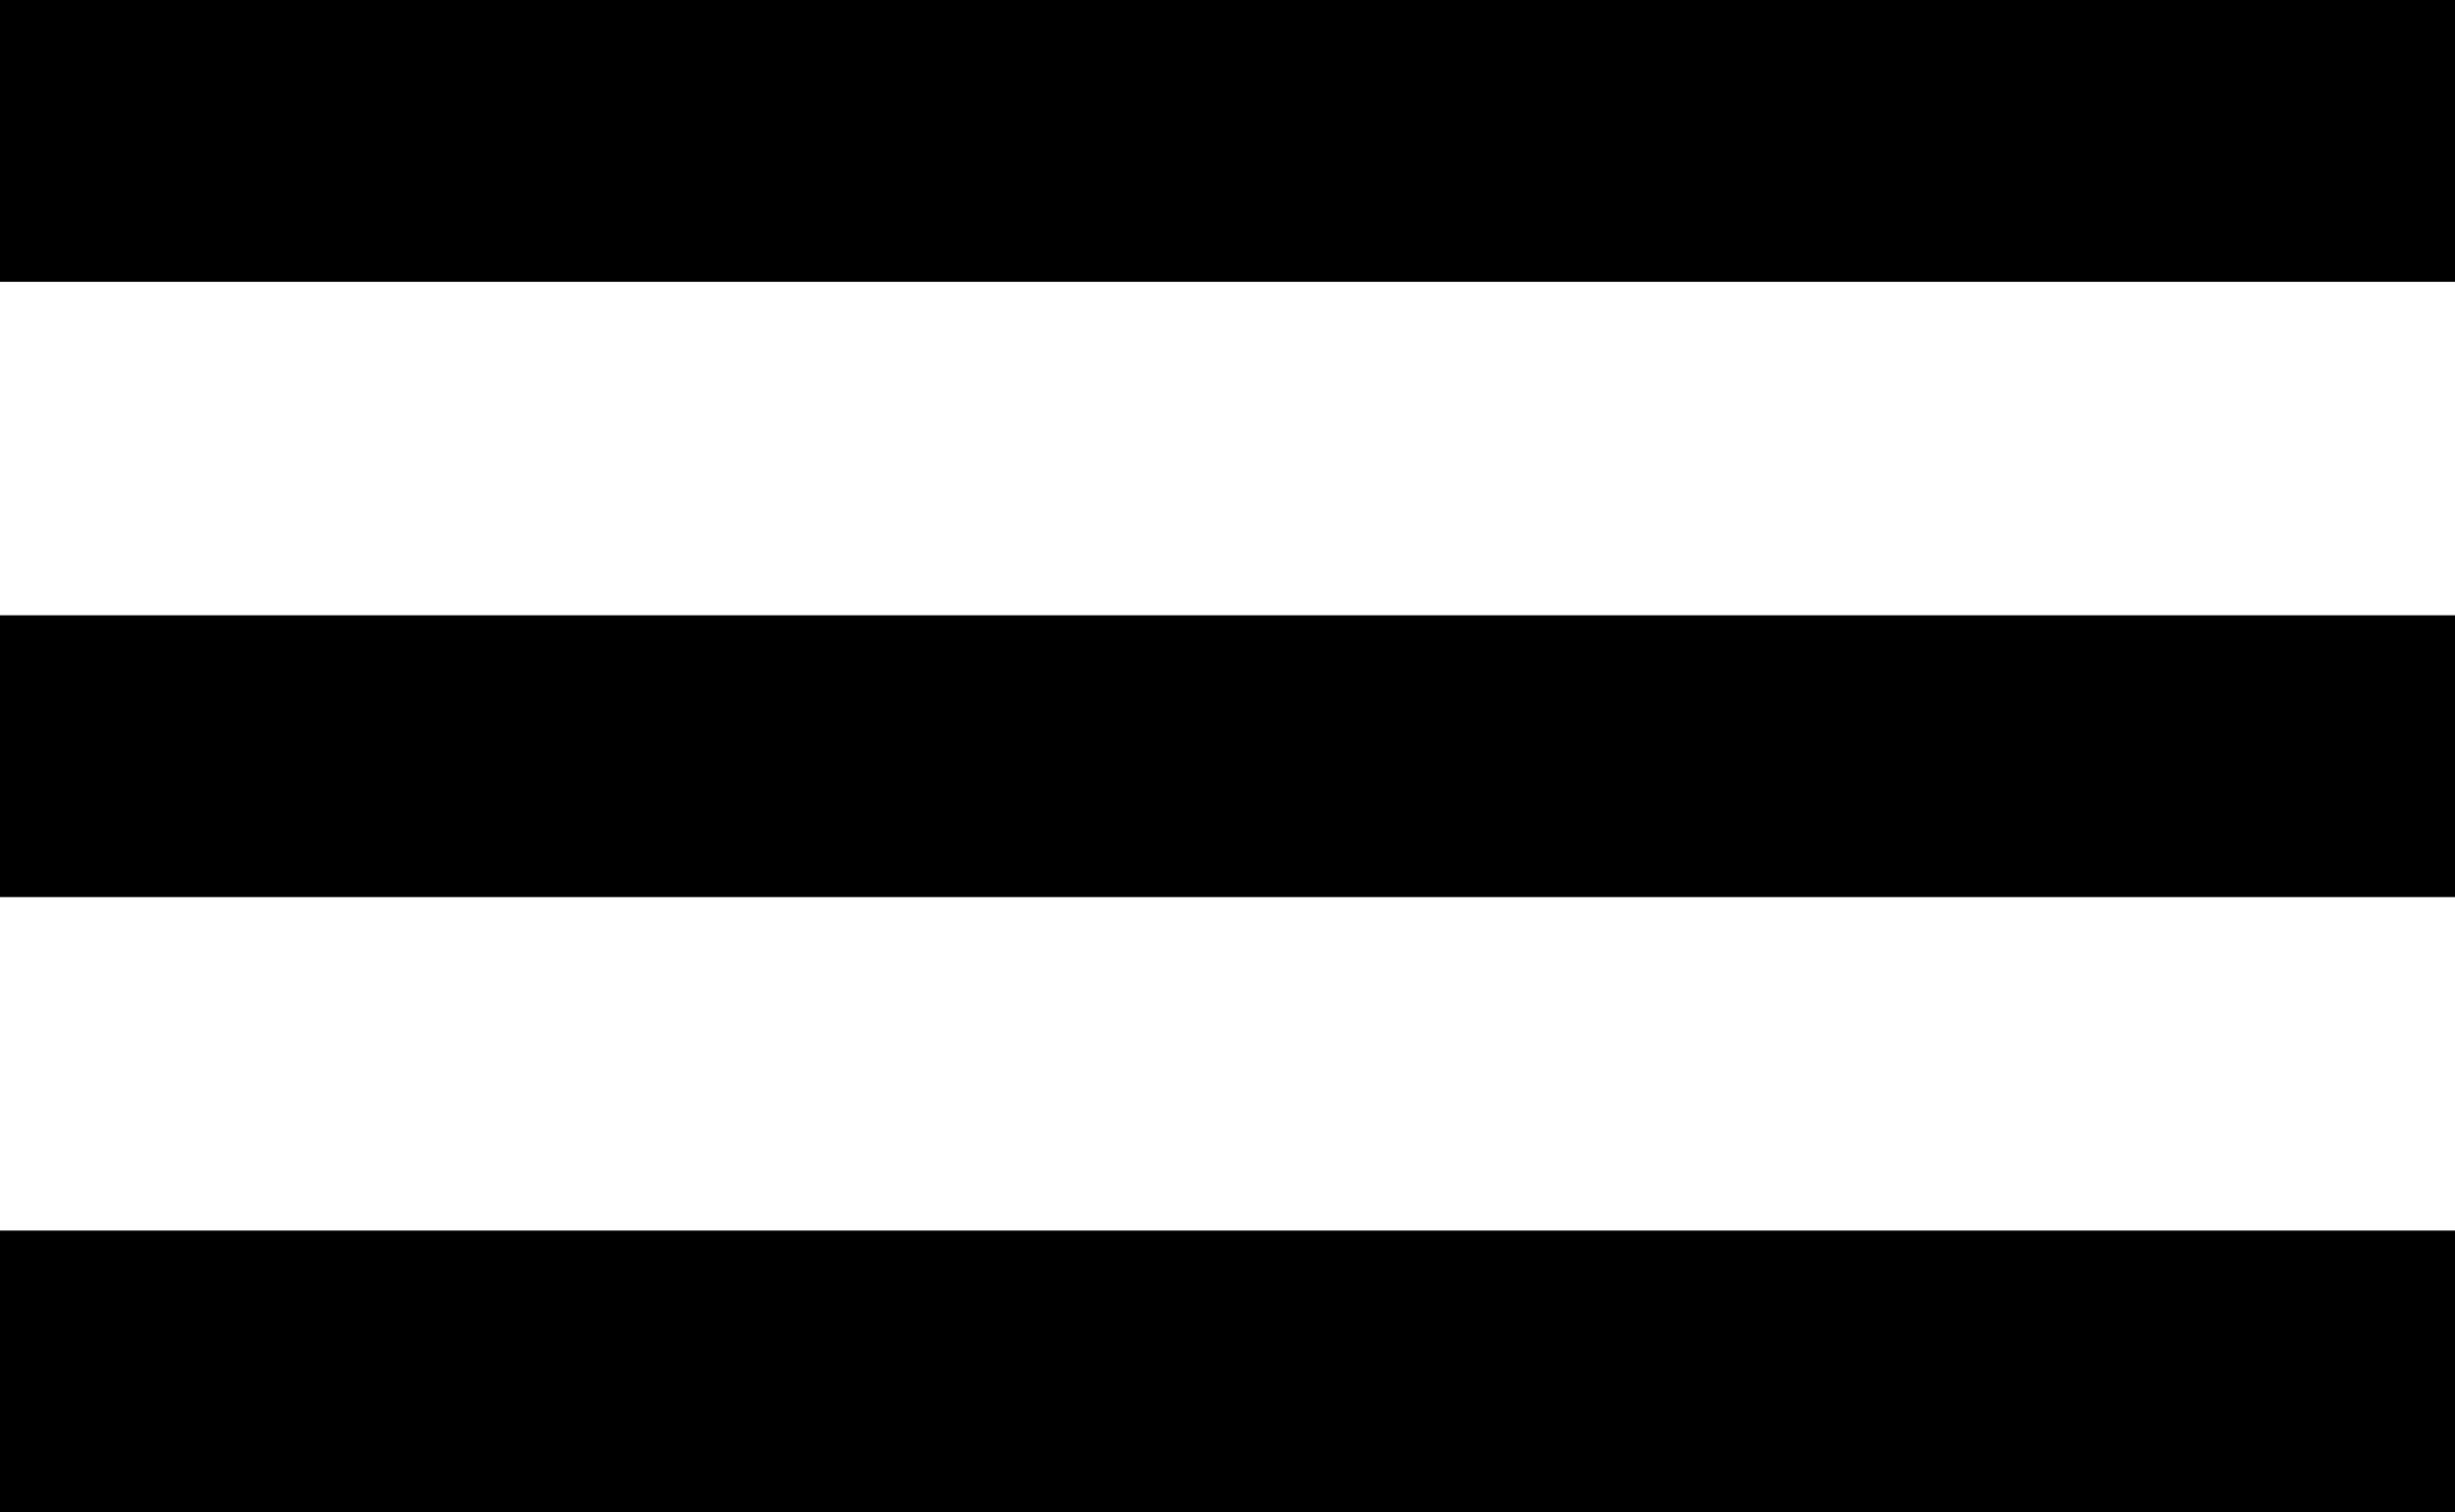 <?xml version="1.0" encoding="UTF-8"?>
<svg id="Capa_2" data-name="Capa 2" xmlns="http://www.w3.org/2000/svg" viewBox="0 0 26.13 16.1">
  <g id="Capa_1-2" data-name="Capa 1">
    <g>
      <rect y="13.1" width="26.13" height="3"/>
      <rect width="26.13" height="3"/>
      <rect y="6.55" width="26.13" height="3"/>
    </g>
  </g>
</svg>